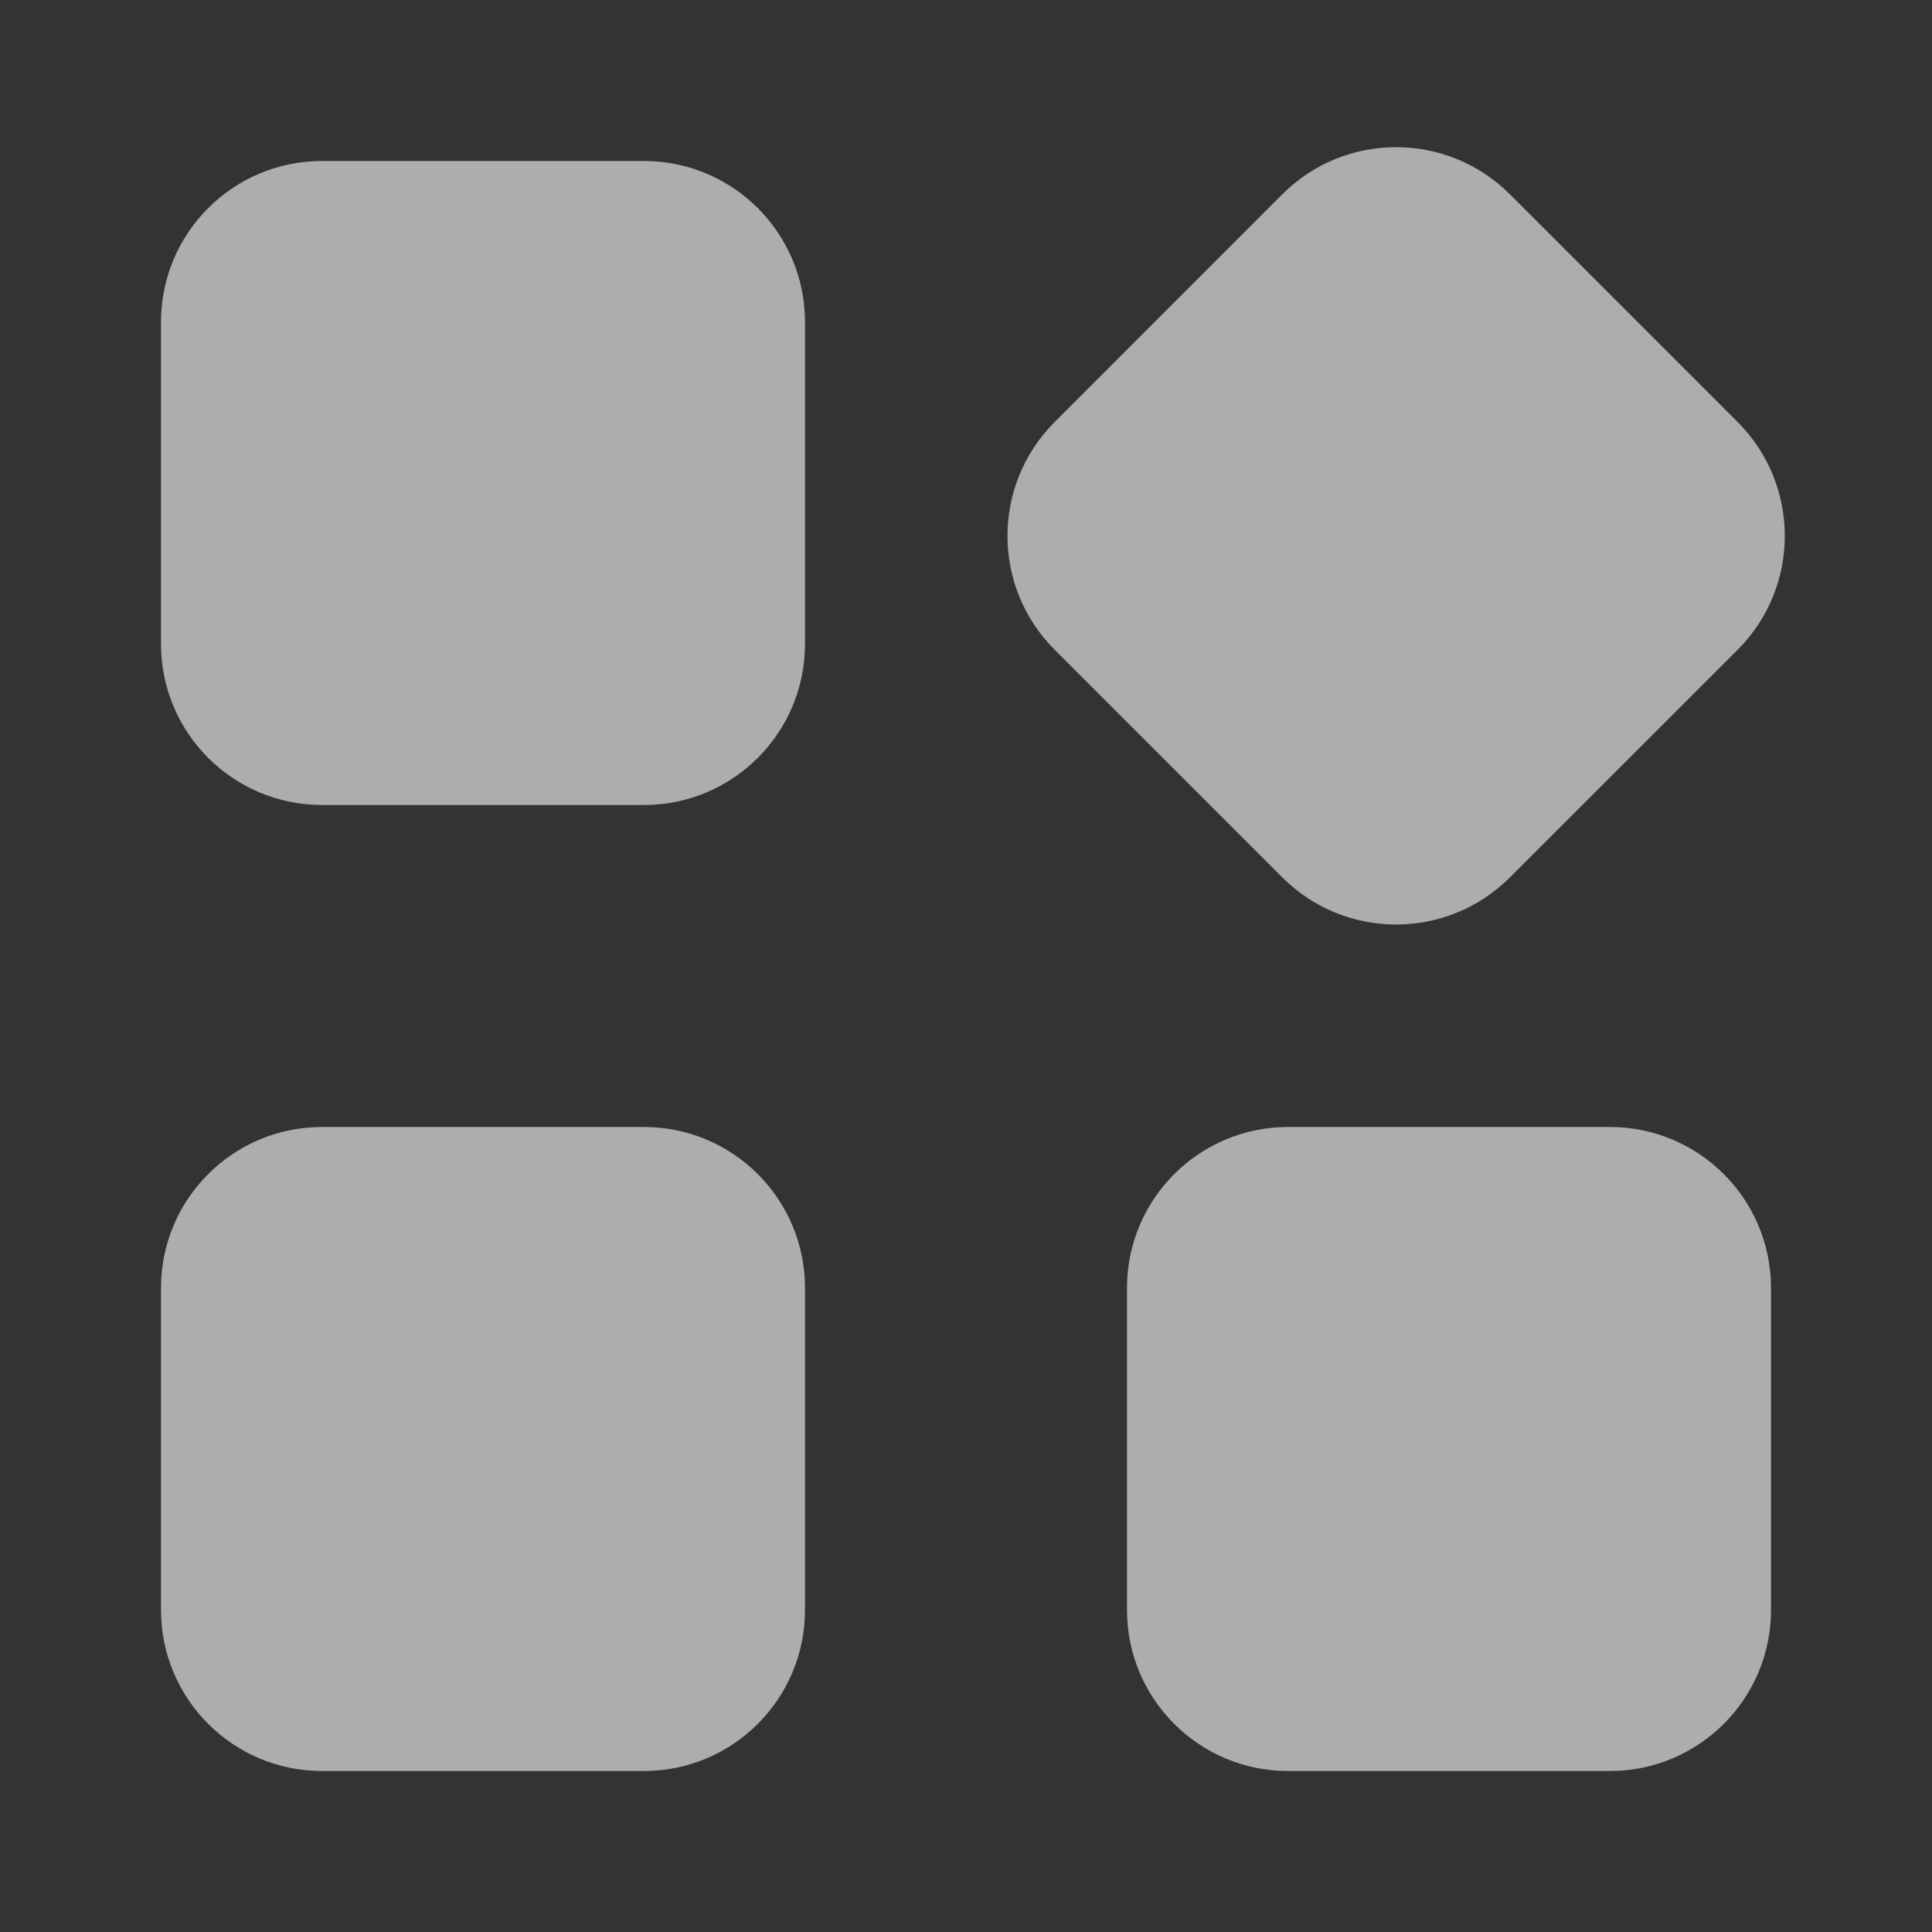 <svg width="24" height="24" viewBox="0 0 24 24" fill="none" xmlns="http://www.w3.org/2000/svg">
<rect x="0" y="0" width="24" height="24" fill="#333333" stroke="none"/>
<g opacity="0.6">
<path d="M8 14C9.104 14 10 14.895 10 16V20C10 21.104 9.104 22 8 22H4C2.895 22 2 21.104 2 20V16C2 14.895 2.895 14 4 14H8ZM20 14C21.104 14 22 14.895 22 16V20C22 21.104 21.104 22 20 22H16C14.895 22 14 21.104 14 20V16C14 14.895 14.896 14 16 14H20ZM15.929 2.414C16.71 1.633 17.976 1.633 18.757 2.414L21.586 5.243C22.366 6.024 22.367 7.29 21.586 8.071L18.757 10.899C17.976 11.68 16.71 11.68 15.929 10.899L13.101 8.071C12.32 7.29 12.32 6.024 13.101 5.243L15.929 2.414ZM8 2C9.104 2 10 2.895 10 4V8C10 9.104 9.104 10 8 10H4C2.895 10 2 9.104 2 8V4C2 2.895 2.895 2 4 2H8Z" fill="white"/>
</g>
</svg>
